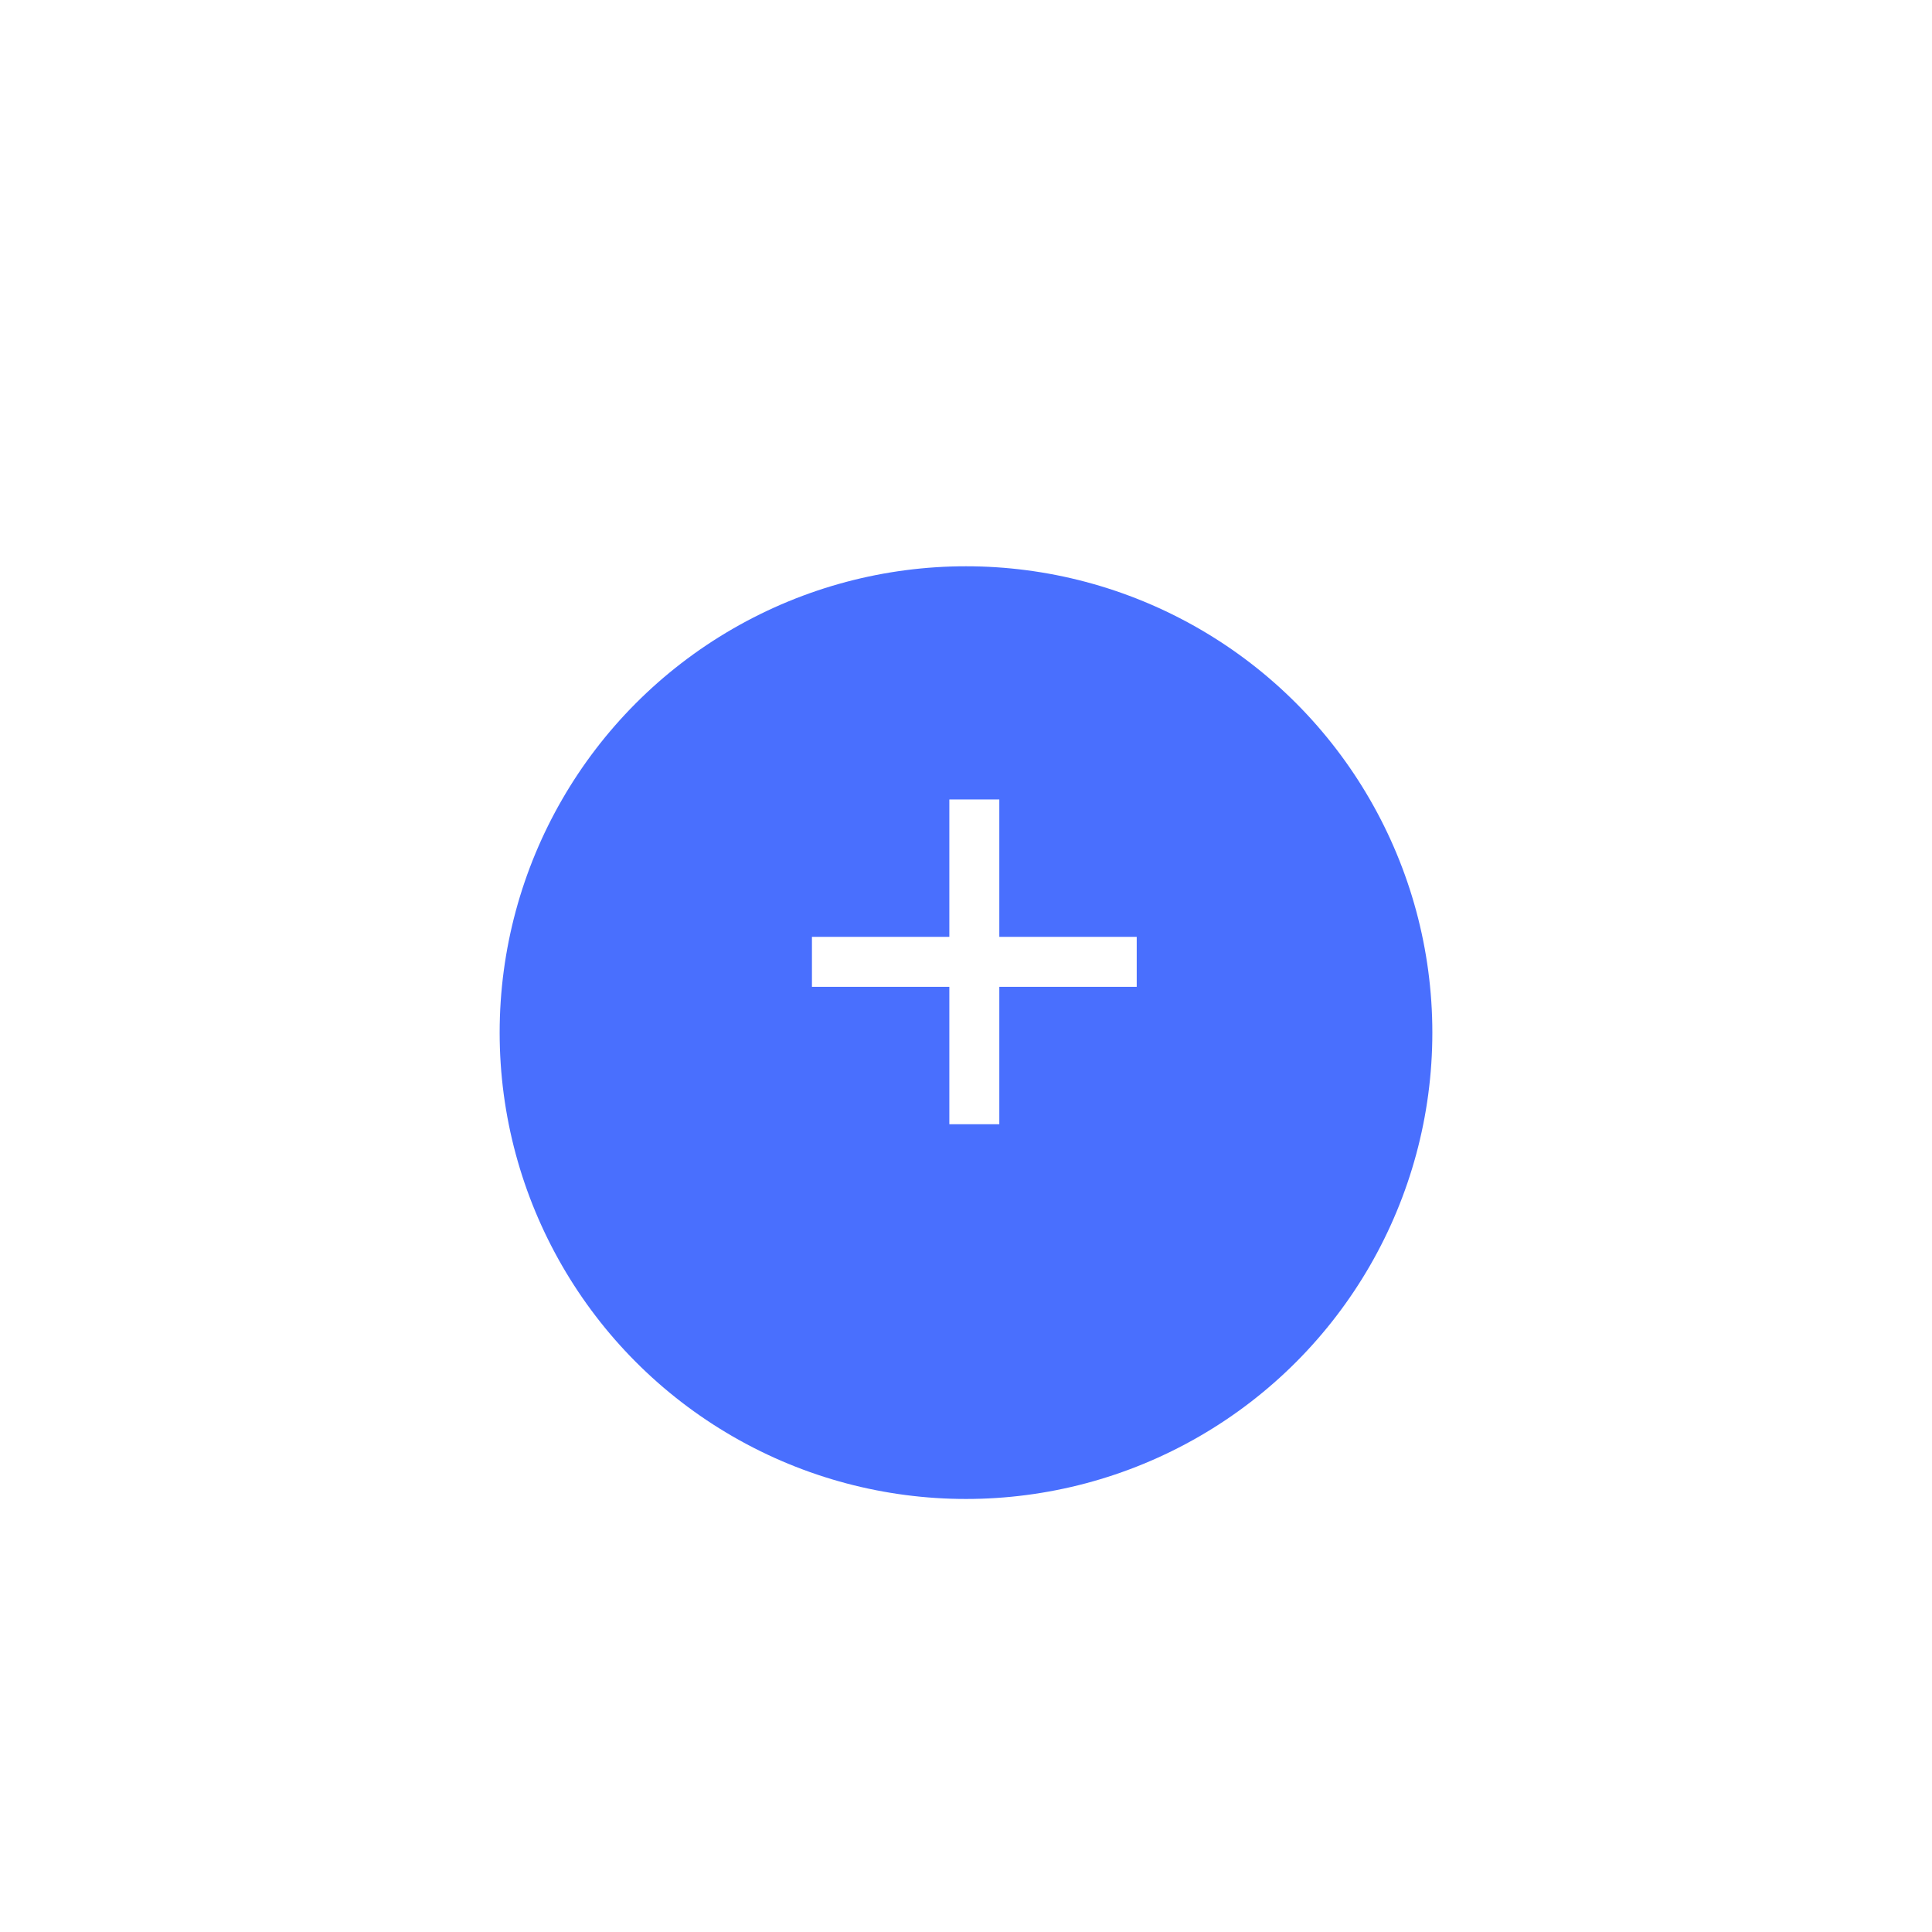 <?xml version="1.0" encoding="UTF-8"?> <svg xmlns="http://www.w3.org/2000/svg" width="116" height="116" viewBox="0 0 116 116" fill="none"><circle cx="58" cy="58" r="57.5" stroke="white"></circle><circle data-figma-bg-blur-radius="10" cx="58" cy="58" r="41" fill="white" fill-opacity="0.25"></circle><g filter="url(#filter1_d_110_28)"><circle cx="58" cy="58" r="28" fill="#496FFE"></circle></g><path d="M58.5 48V67.5" stroke="white" stroke-width="3"></path><path d="M68.25 57.75L48.75 57.75" stroke="white" stroke-width="3"></path><defs><clipPath id="bgblur_0_110_28_clip_path" transform="translate(-7 -7)"><circle cx="58" cy="58" r="41"></circle></clipPath><filter id="filter1_d_110_28" x="15" y="19" width="86" height="86" filterUnits="userSpaceOnUse" color-interpolation-filters="sRGB"><feFlood flood-opacity="0" result="BackgroundImageFix"></feFlood><feColorMatrix in="SourceAlpha" type="matrix" values="0 0 0 0 0 0 0 0 0 0 0 0 0 0 0 0 0 0 127 0" result="hardAlpha"></feColorMatrix><feOffset dy="4"></feOffset><feGaussianBlur stdDeviation="7.5"></feGaussianBlur><feComposite in2="hardAlpha" operator="out"></feComposite><feColorMatrix type="matrix" values="0 0 0 0 0.286 0 0 0 0 0.435 0 0 0 0 0.996 0 0 0 0.52 0"></feColorMatrix><feBlend mode="normal" in2="BackgroundImageFix" result="effect1_dropShadow_110_28"></feBlend><feBlend mode="normal" in="SourceGraphic" in2="effect1_dropShadow_110_28" result="shape"></feBlend></filter></defs></svg> 